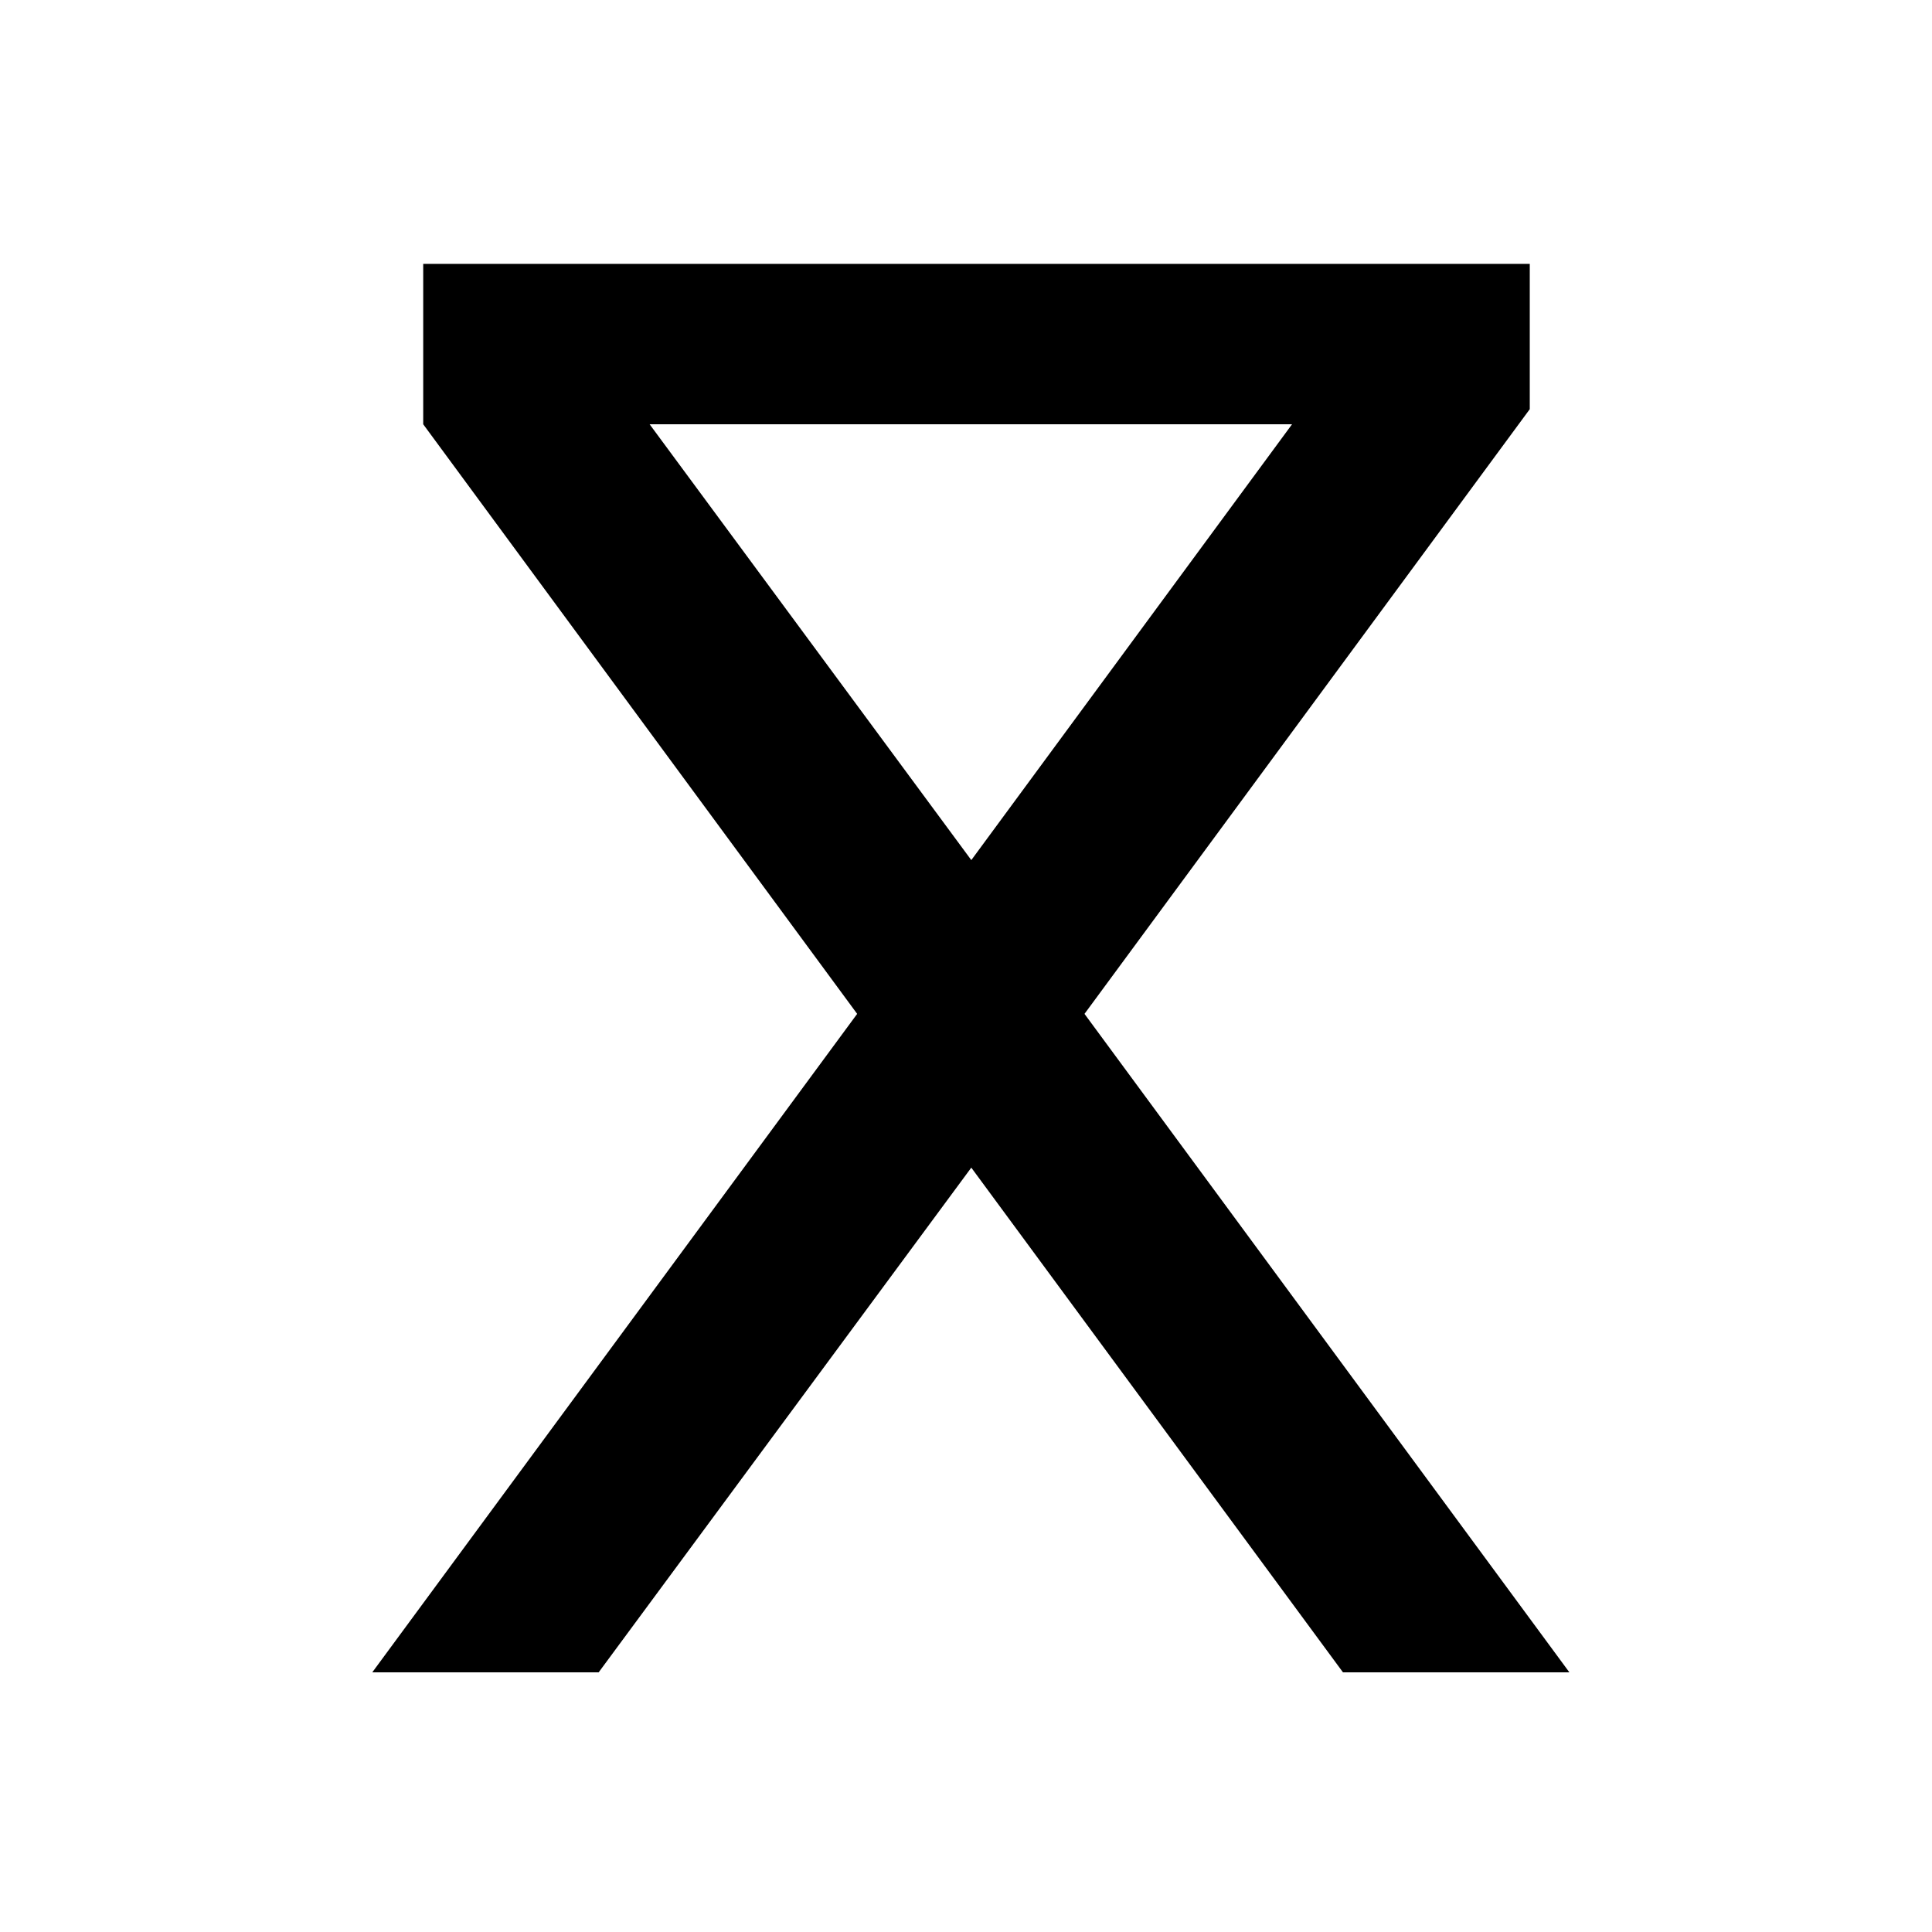 <?xml version="1.0" encoding="utf-8"?>
<svg version="1.1" id="Слой_1" xmlns="http://www.w3.org/2000/svg" xmlns:xlink="http://www.w3.org/1999/xlink" x="0px" y="0px"
	 width="200px" height="200px" viewBox="0 0 200 200" enable-background="new 0 0 200 200" xml:space="preserve">
	<path d="M43.811,43.92V27.318h114.55v15.039l-46.094,62.598l50.195,68.164h-23.438l-38.476-52.246l-38.574,52.246H38.538
		l50.195-68.164L43.811,43.92z M100.549,89.037l33.203-45.117H67.249L100.549,89.037z"/>
</svg>
